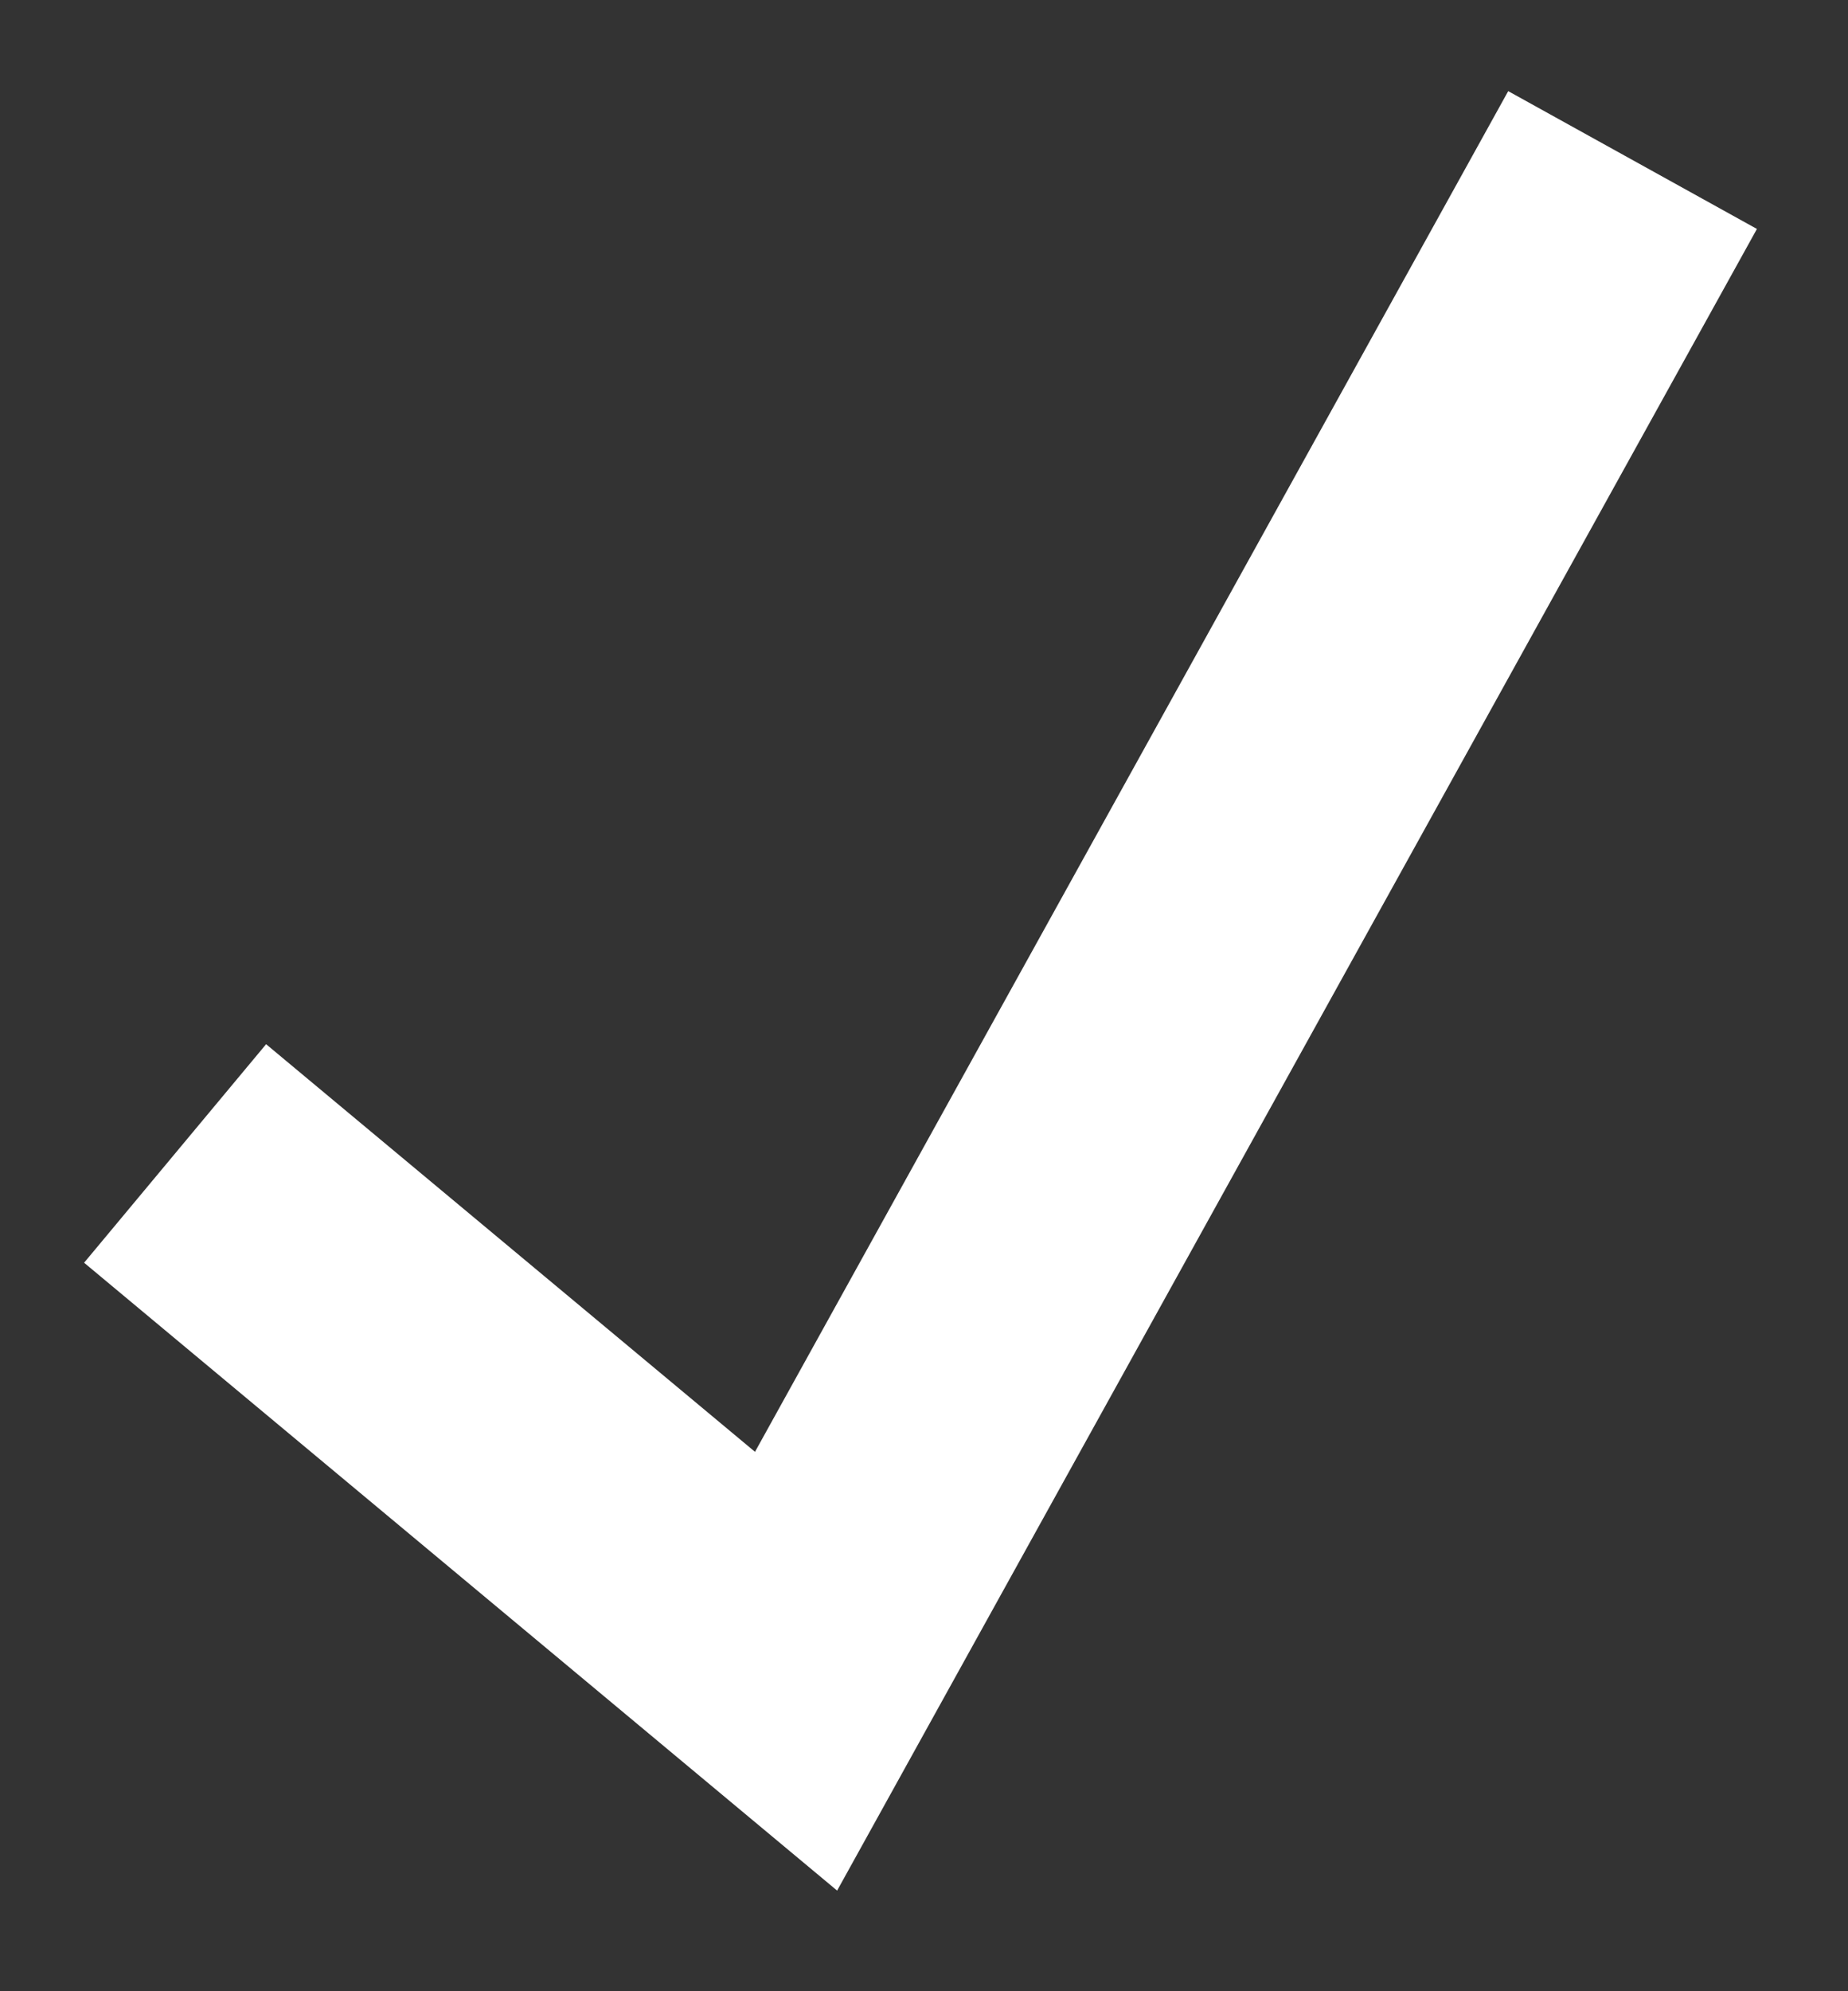 <svg width="13" height="14" viewBox="0 0 13 14" fill="none" xmlns="http://www.w3.org/2000/svg">
    <rect x="0" y="0" width="13" height="14" fill="#333333" stroke="none"/>
    <path d="m2 8.75 3.6 3L11 2" stroke="#fff" stroke-width="2" stroke-linecap="square"/>
</svg>
